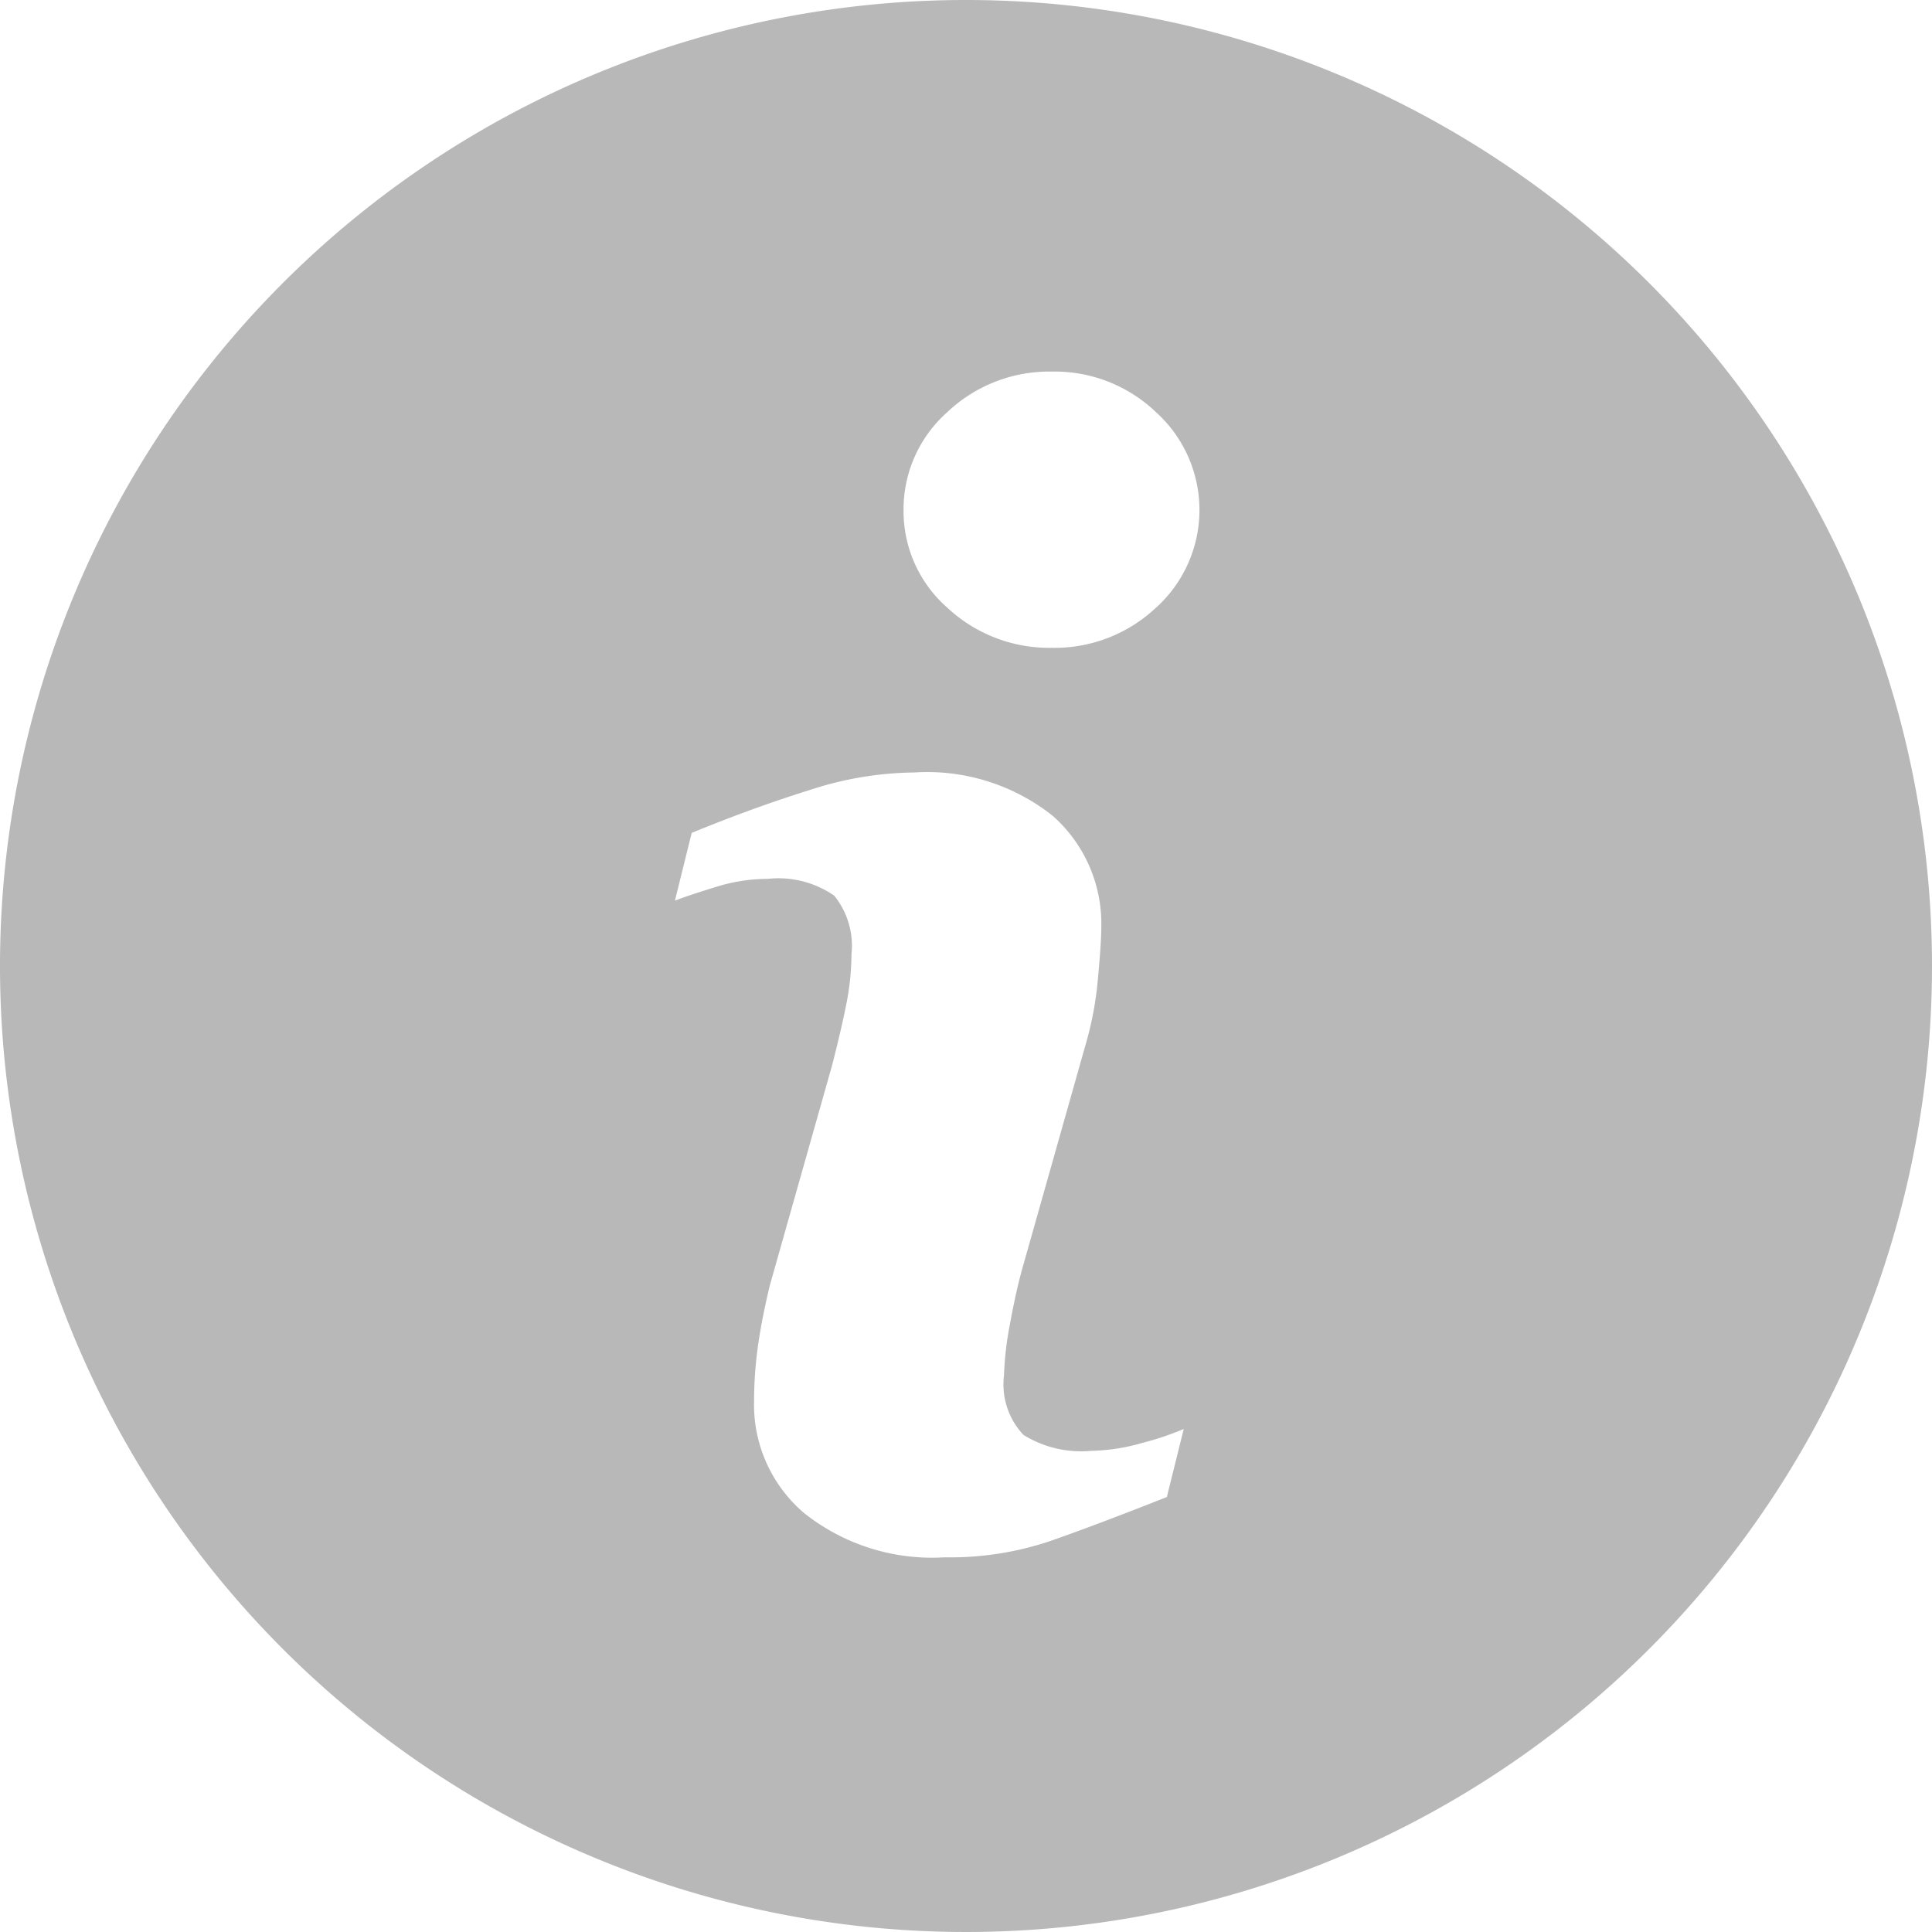 <svg xmlns="http://www.w3.org/2000/svg" width="23.08" height="23.08" viewBox="0 0 23.08 23.08"><defs><style>.a{fill:rgba(3,1,4,0.28);}</style></defs><g transform="translate(0 0)"><path class="a" d="M11.539,0A11.54,11.54,0,1,0,23.08,11.539,11.54,11.54,0,0,0,11.539,0Zm2.4,17.884q-.891.352-1.421.535a3.75,3.75,0,0,1-1.233.185,2.457,2.457,0,0,1-1.677-.527,1.7,1.7,0,0,1-.6-1.335,4.851,4.851,0,0,1,.044-.644c.03-.219.078-.465.144-.741l.743-2.626c.065-.252.122-.491.167-.714a3.166,3.166,0,0,0,.066-.618.952.952,0,0,0-.207-.7,1.176,1.176,0,0,0-.794-.2,2.084,2.084,0,0,0-.591.088c-.2.062-.374.117-.517.172l.2-.809q.73-.3,1.4-.509a4.127,4.127,0,0,1,1.26-.213,2.411,2.411,0,0,1,1.653.518,1.72,1.72,0,0,1,.58,1.344q0,.171-.04.6a4.033,4.033,0,0,1-.148.792l-.74,2.618c-.061.21-.114.45-.163.719a3.8,3.8,0,0,0-.071.612.878.878,0,0,0,.233.711,1.307,1.307,0,0,0,.808.19,2.343,2.343,0,0,0,.612-.095,3.477,3.477,0,0,0,.494-.166ZM13.811,7.258a1.765,1.765,0,0,1-1.246.481,1.783,1.783,0,0,1-1.25-.481,1.534,1.534,0,0,1-.521-1.165,1.55,1.55,0,0,1,.521-1.168,1.771,1.771,0,0,1,1.25-.486,1.751,1.751,0,0,1,1.246.486,1.574,1.574,0,0,1,0,2.334Z"/></g></svg>